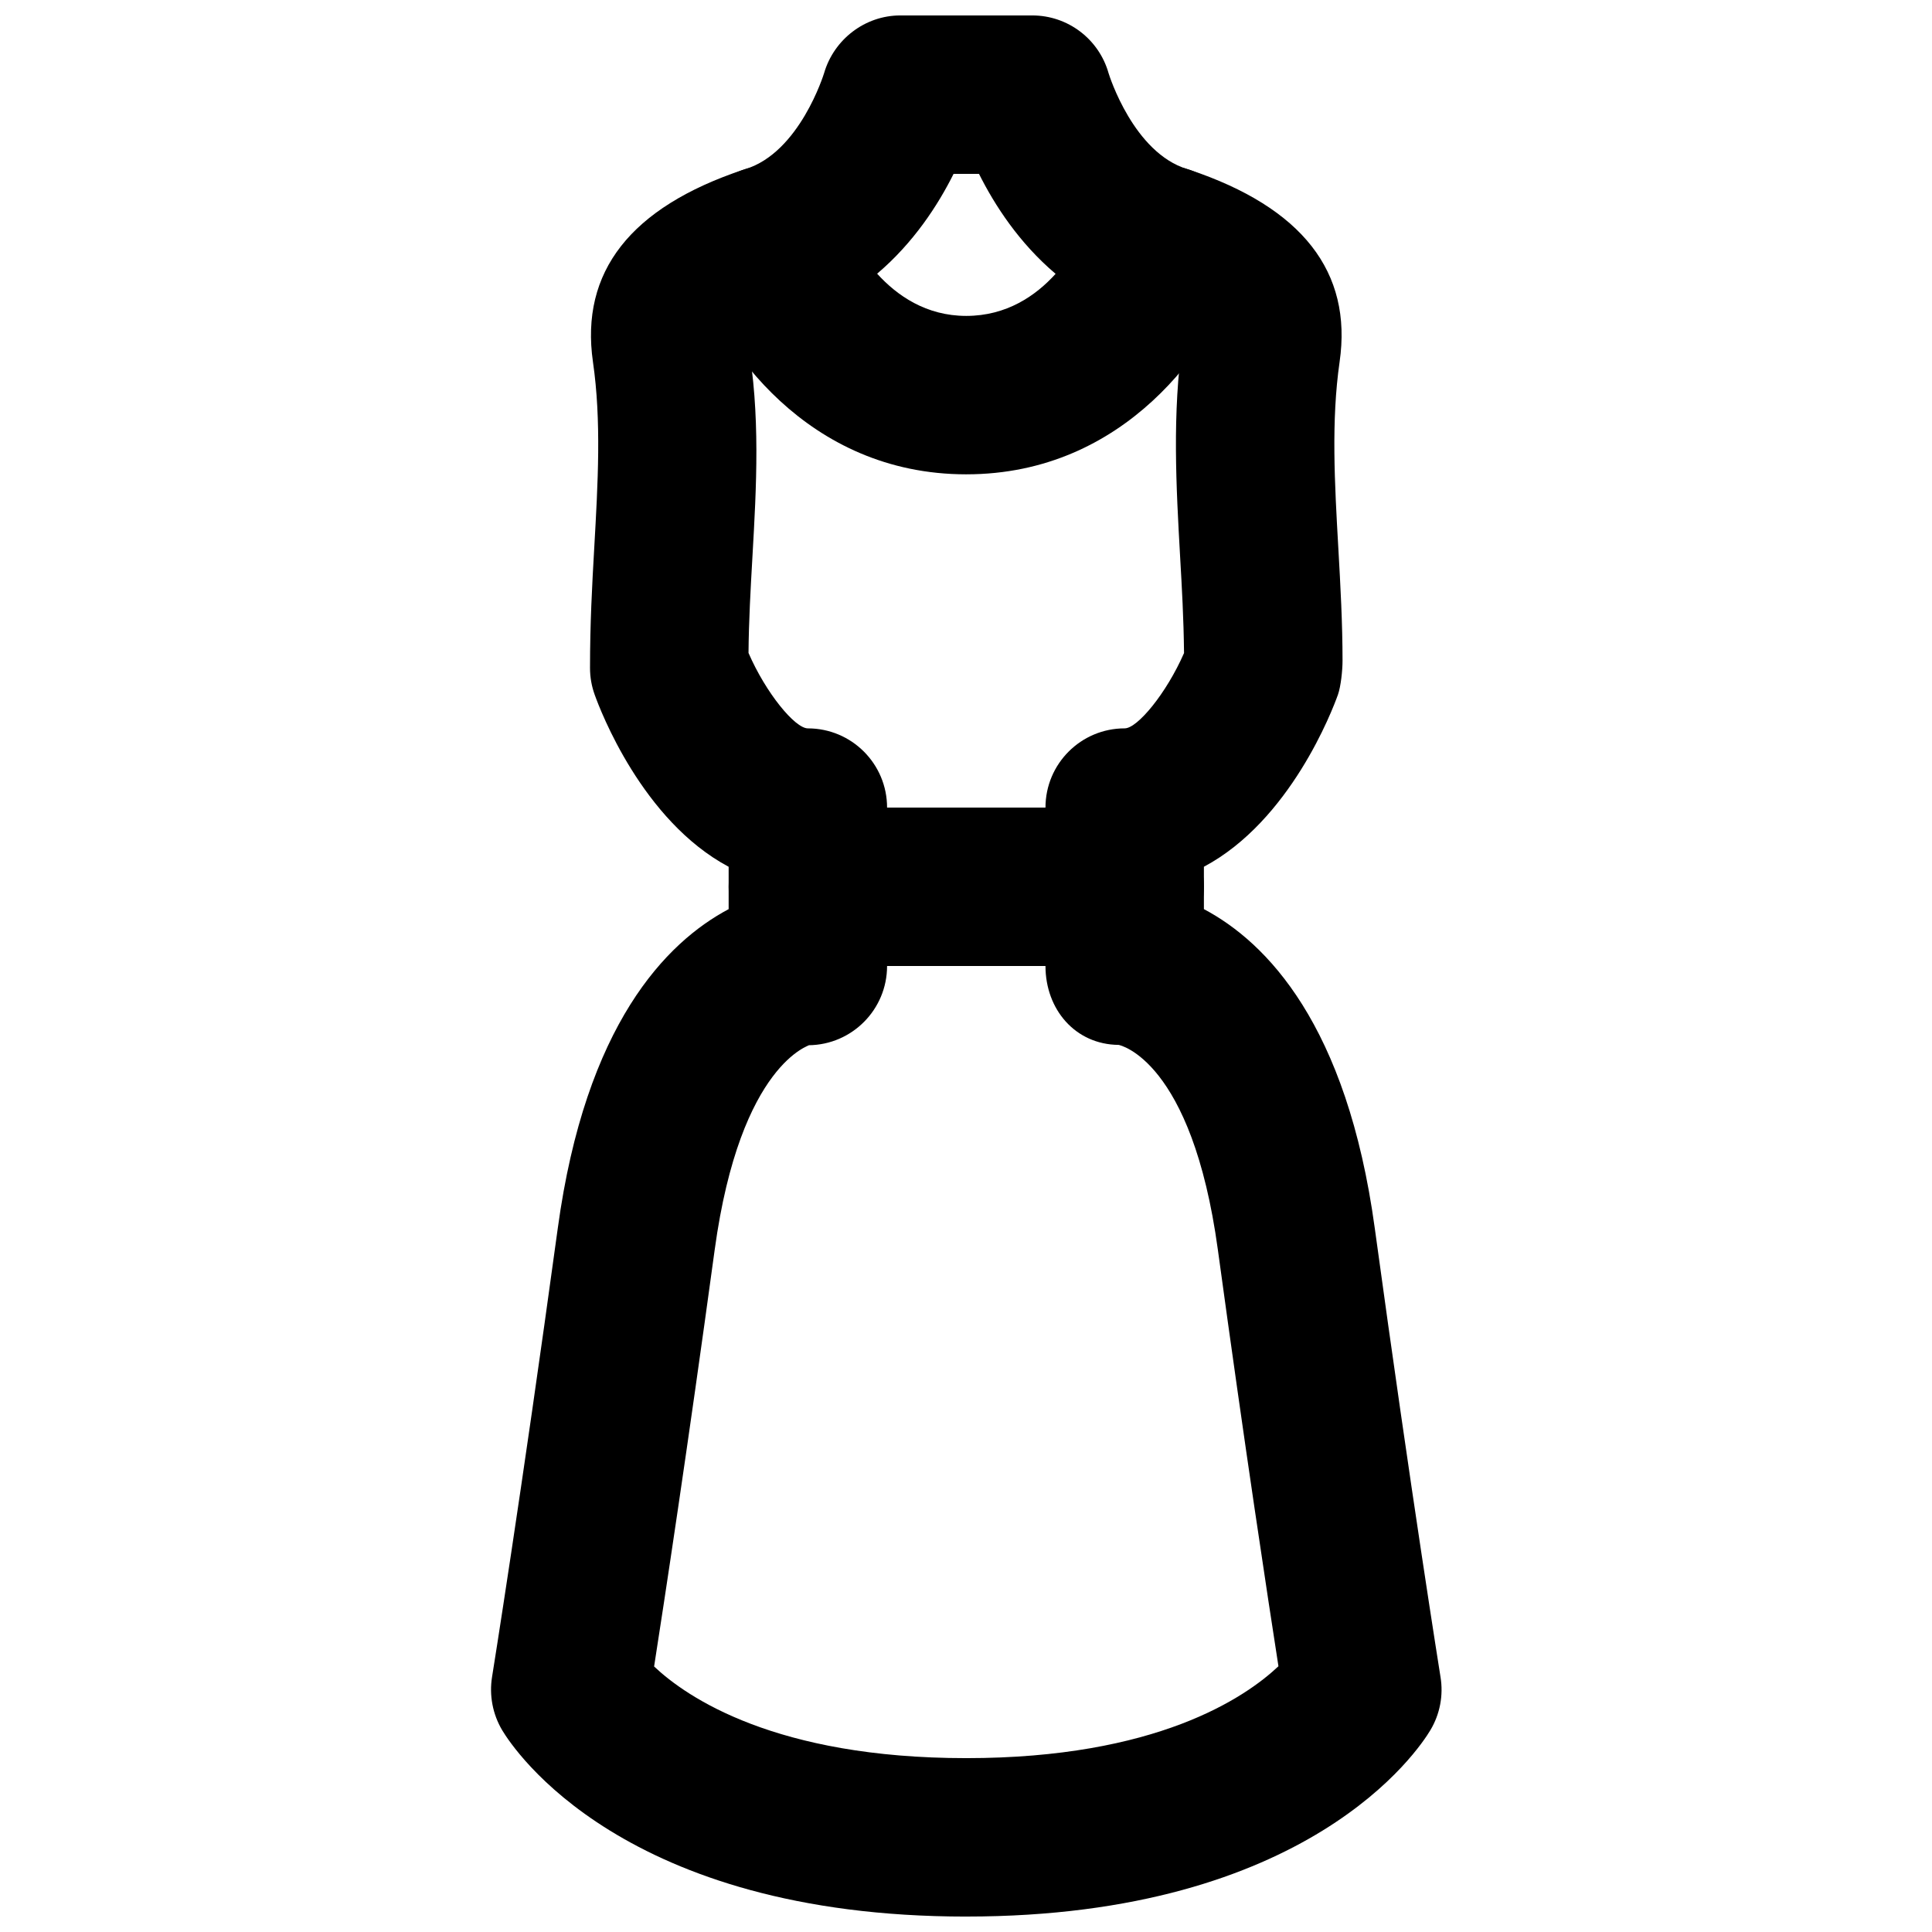 <?xml version="1.0" encoding="UTF-8"?>
<!-- Uploaded to: SVG Repo, www.svgrepo.com, Generator: SVG Repo Mixer Tools -->
<svg width="800px" height="800px" version="1.1" viewBox="144 144 512 512" xmlns="http://www.w3.org/2000/svg">
 <defs>
  <clipPath id="b">
   <path d="m326 148.09h148v121.91h-148z"/>
  </clipPath>
  <clipPath id="a">
   <path d="m274 187h253v464.9h-253z"/>
  </clipPath>
 </defs>
 <g clip-path="url(#b)">
  <path d="m376.45 216.53c5.269 5.812 12.996 11.188 23.617 11.188 10.707 0 18.43-5.352 23.68-11.148-9.68-8.188-16.164-18.219-20.301-26.492h-6.738c-4.113 8.25-10.602 18.266-20.258 26.453m23.617 53.172c-42.172 0-65.266-33.859-72.277-53.867-1.887-5.394-1.512-11.336 1.094-16.438 2.582-5.098 7.156-8.918 12.617-10.578 14.398-4.367 20.82-25.211 20.887-25.422 2.602-8.965 10.852-15.305 20.191-15.305h34.996c9.402 0 17.652 6.258 20.215 15.324 0.211 0.695 6.652 21.098 20.867 25.402 5.457 1.66 10.031 5.481 12.613 10.578 2.606 5.102 2.981 11.043 1.094 16.438-7.012 20.008-30.102 53.867-72.297 53.867" fill-rule="evenodd"/>
 </g>
 <g clip-path="url(#a)">
  <path d="m457.47 233.91v0.023-0.023m-57.391 418c-90.941 0-119.97-44.336-123-49.395-2.516-4.242-3.461-9.238-2.684-14.086 0.082-0.484 7.723-48.051 17.422-118.94 7.367-53.992 28.738-75.781 45.281-84.555v-11.23c-22.902-12.199-34.031-41.48-35.5-45.598-0.816-2.266-1.238-4.637-1.238-7.074 0-11.816 0.547-21.789 1.113-31.719 0.988-17.379 1.93-33.797-0.336-49.414-3.422-23.828 9.949-40.934 39.82-50.906 10.961-3.695 22.883 2.266 26.555 13.266 3.676 11-2.285 22.883-13.266 26.555-9.699 3.234-11.797 5.332-12.113 5.691 3.422 19.164 2.332 38.477 1.262 57.16-0.484 8.48-0.965 16.961-1.031 25.379 4.621 10.645 12.324 19.984 15.727 19.984 11.586 0 20.992 9.383 20.992 20.992v41.984c0 11.504-9.258 20.867-20.762 20.992 0.797 0.02-18.074 4.242-24.918 54.18-7.223 52.984-13.352 93.102-16.059 110.46 8.668 8.188 32.199 24.289 82.73 24.289 50.297 0 73.828-15.953 82.727-24.352-2.707-17.422-8.836-57.477-16.059-110.4-6.883-50.402-26.07-54.223-26.281-54.262-11.504-0.105-19.398-9.387-19.398-20.91v-41.984c0-11.609 9.406-20.992 20.992-20.992 3.383 0 11.066-9.297 15.727-19.961-0.105-9.301-0.57-17.34-1.031-25.402-1.047-18.684-2.16-37.996 0.715-57.75-0.254-0.207-2.812-2.184-11.547-5.102-11-3.672-16.941-15.555-13.285-26.555 3.691-10.977 15.617-16.918 26.574-13.266 29.852 9.973 43.242 27.078 39.801 50.906-2.246 15.617-1.324 32.035-0.336 49.414 0.566 9.93 1.113 19.902 1.113 29.809 0 2.414-0.422 6.719-1.219 8.984-1.469 4.117-12.617 33.398-35.52 45.598v11.23c16.562 8.773 37.914 30.562 45.281 84.555 9.699 70.891 17.359 118.46 17.422 118.94 0.801 4.848-0.145 9.844-2.684 14.086-3.023 5.059-32.055 49.395-122.99 49.395" fill-rule="evenodd"/>
 </g>
 <path d="m442.06 400h-83.969c-11.586 0-20.992-9.383-20.992-20.992s9.406-20.992 20.992-20.992h83.969c11.586 0 20.992 9.383 20.992 20.992s-9.406 20.992-20.992 20.992" fill-rule="evenodd"/>
</svg>